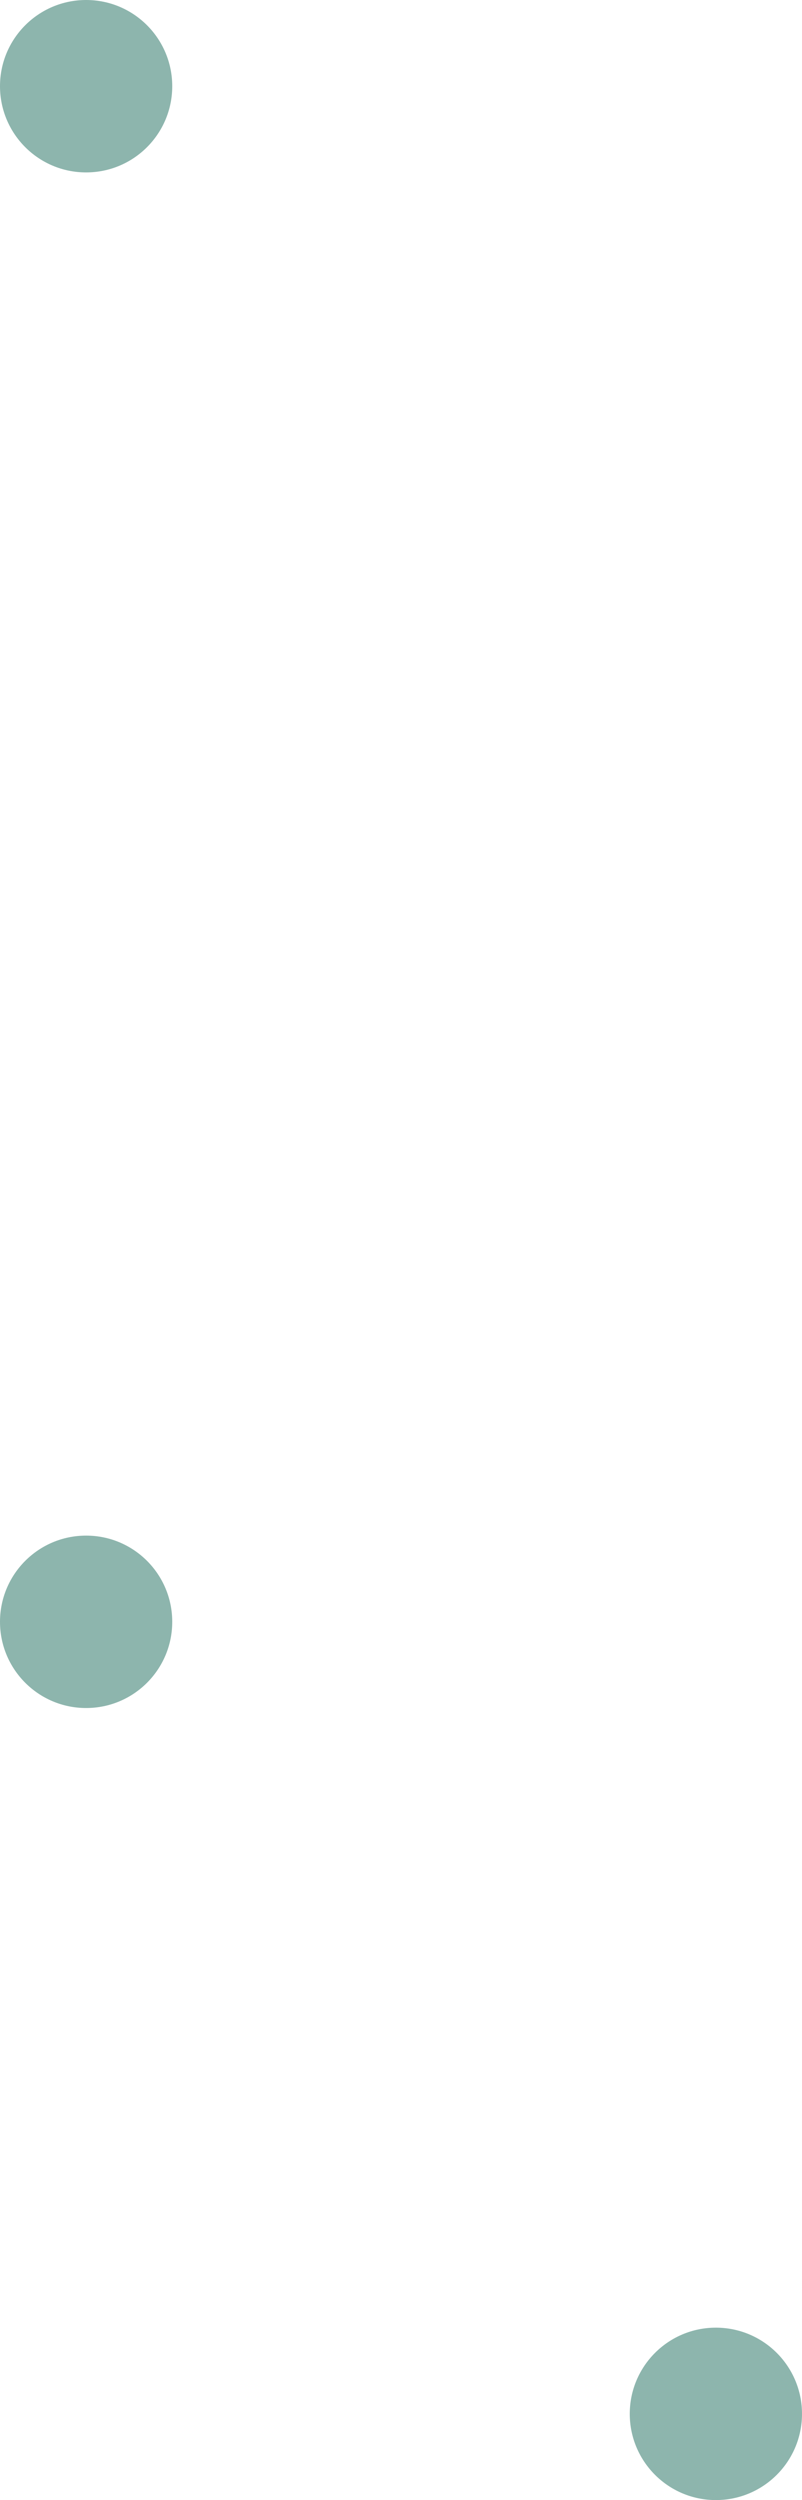 <svg width="149" height="464" viewBox="0 0 149 464" fill="none" xmlns="http://www.w3.org/2000/svg">
<path d="M16 32C24.837 32 32 24.837 32 16C32 7.163 24.837 0 16 0C7.163 0 0 7.163 0 16C0 24.837 7.163 32 16 32Z" fill="#8DB5AD"/>
<path d="M16 317C24.837 317 32 309.837 32 301C32 292.163 24.837 285 16 285C7.163 285 0 292.163 0 301C0 309.837 7.163 317 16 317Z" fill="#8DB5AD"/>
<path d="M117 448C117 456.837 124.163 464 133 464C141.837 464 149 456.837 149 448C149 439.163 141.837 432 133 432C124.163 432 117 439.163 117 448Z" fill="#8DB5AD"/>
</svg>
